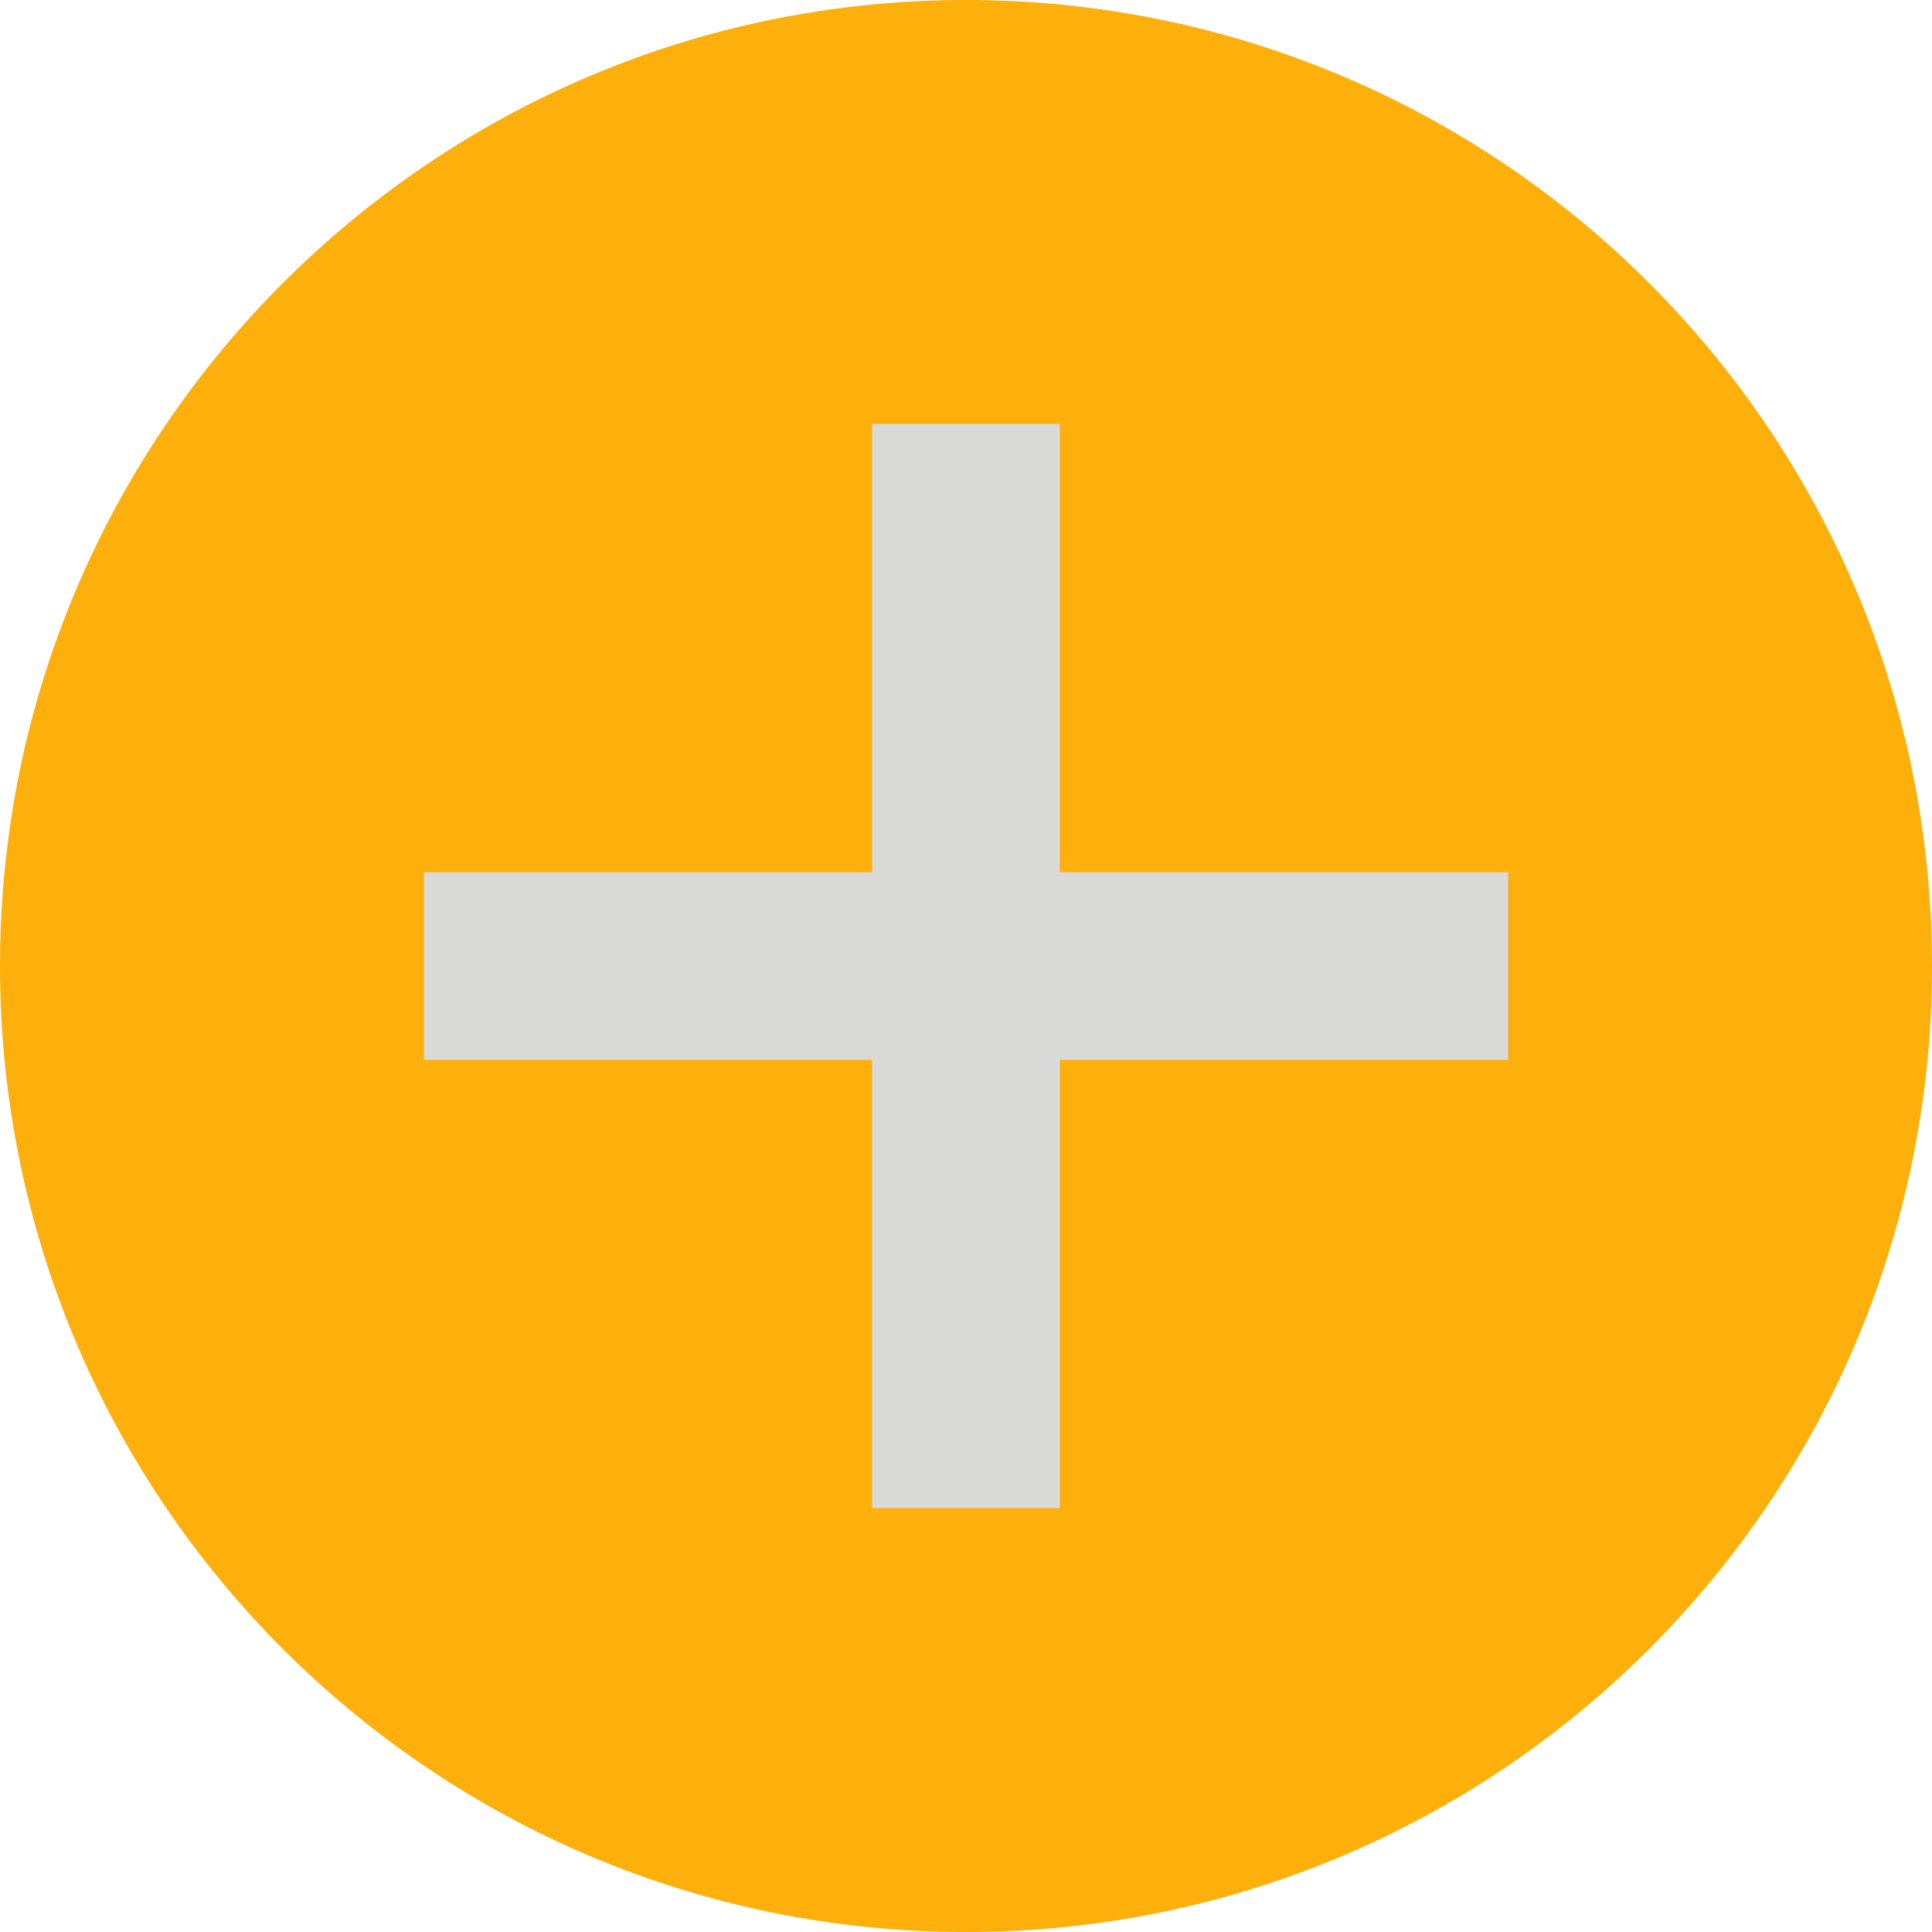 <?xml version="1.0" encoding="UTF-8" standalone="no"?><svg xmlns="http://www.w3.org/2000/svg" xmlns:xlink="http://www.w3.org/1999/xlink" fill="#000000" height="100" preserveAspectRatio="xMidYMid meet" version="1" viewBox="0.0 0.0 100.0 100.0" width="100" zoomAndPan="magnify"><g><g id="change1_1"><path d="M 100 50 C 100 77.613 77.613 100 50 100 C 22.387 100 0 77.613 0 50 C 0 22.387 22.387 0 50 0 C 77.613 0 100 22.387 100 50" fill="#fdaf0b"/></g><g id="change1_2"><path d="M 13.809 84.477 C 14.367 85.062 14.938 85.637 15.523 86.191 L 15.523 84.477 L 13.809 84.477" fill="#fdaf0b"/></g><g id="change2_1"><path d="M 78.062 45.145 L 54.859 45.145 L 54.859 21.938 L 45.141 21.938 L 45.141 45.145 L 21.938 45.145 L 21.938 54.859 L 45.141 54.859 L 45.141 78.062 L 54.859 78.062 L 54.859 54.859 L 78.062 54.859 L 78.062 45.145" fill="#d9d9d8"/></g></g></svg>